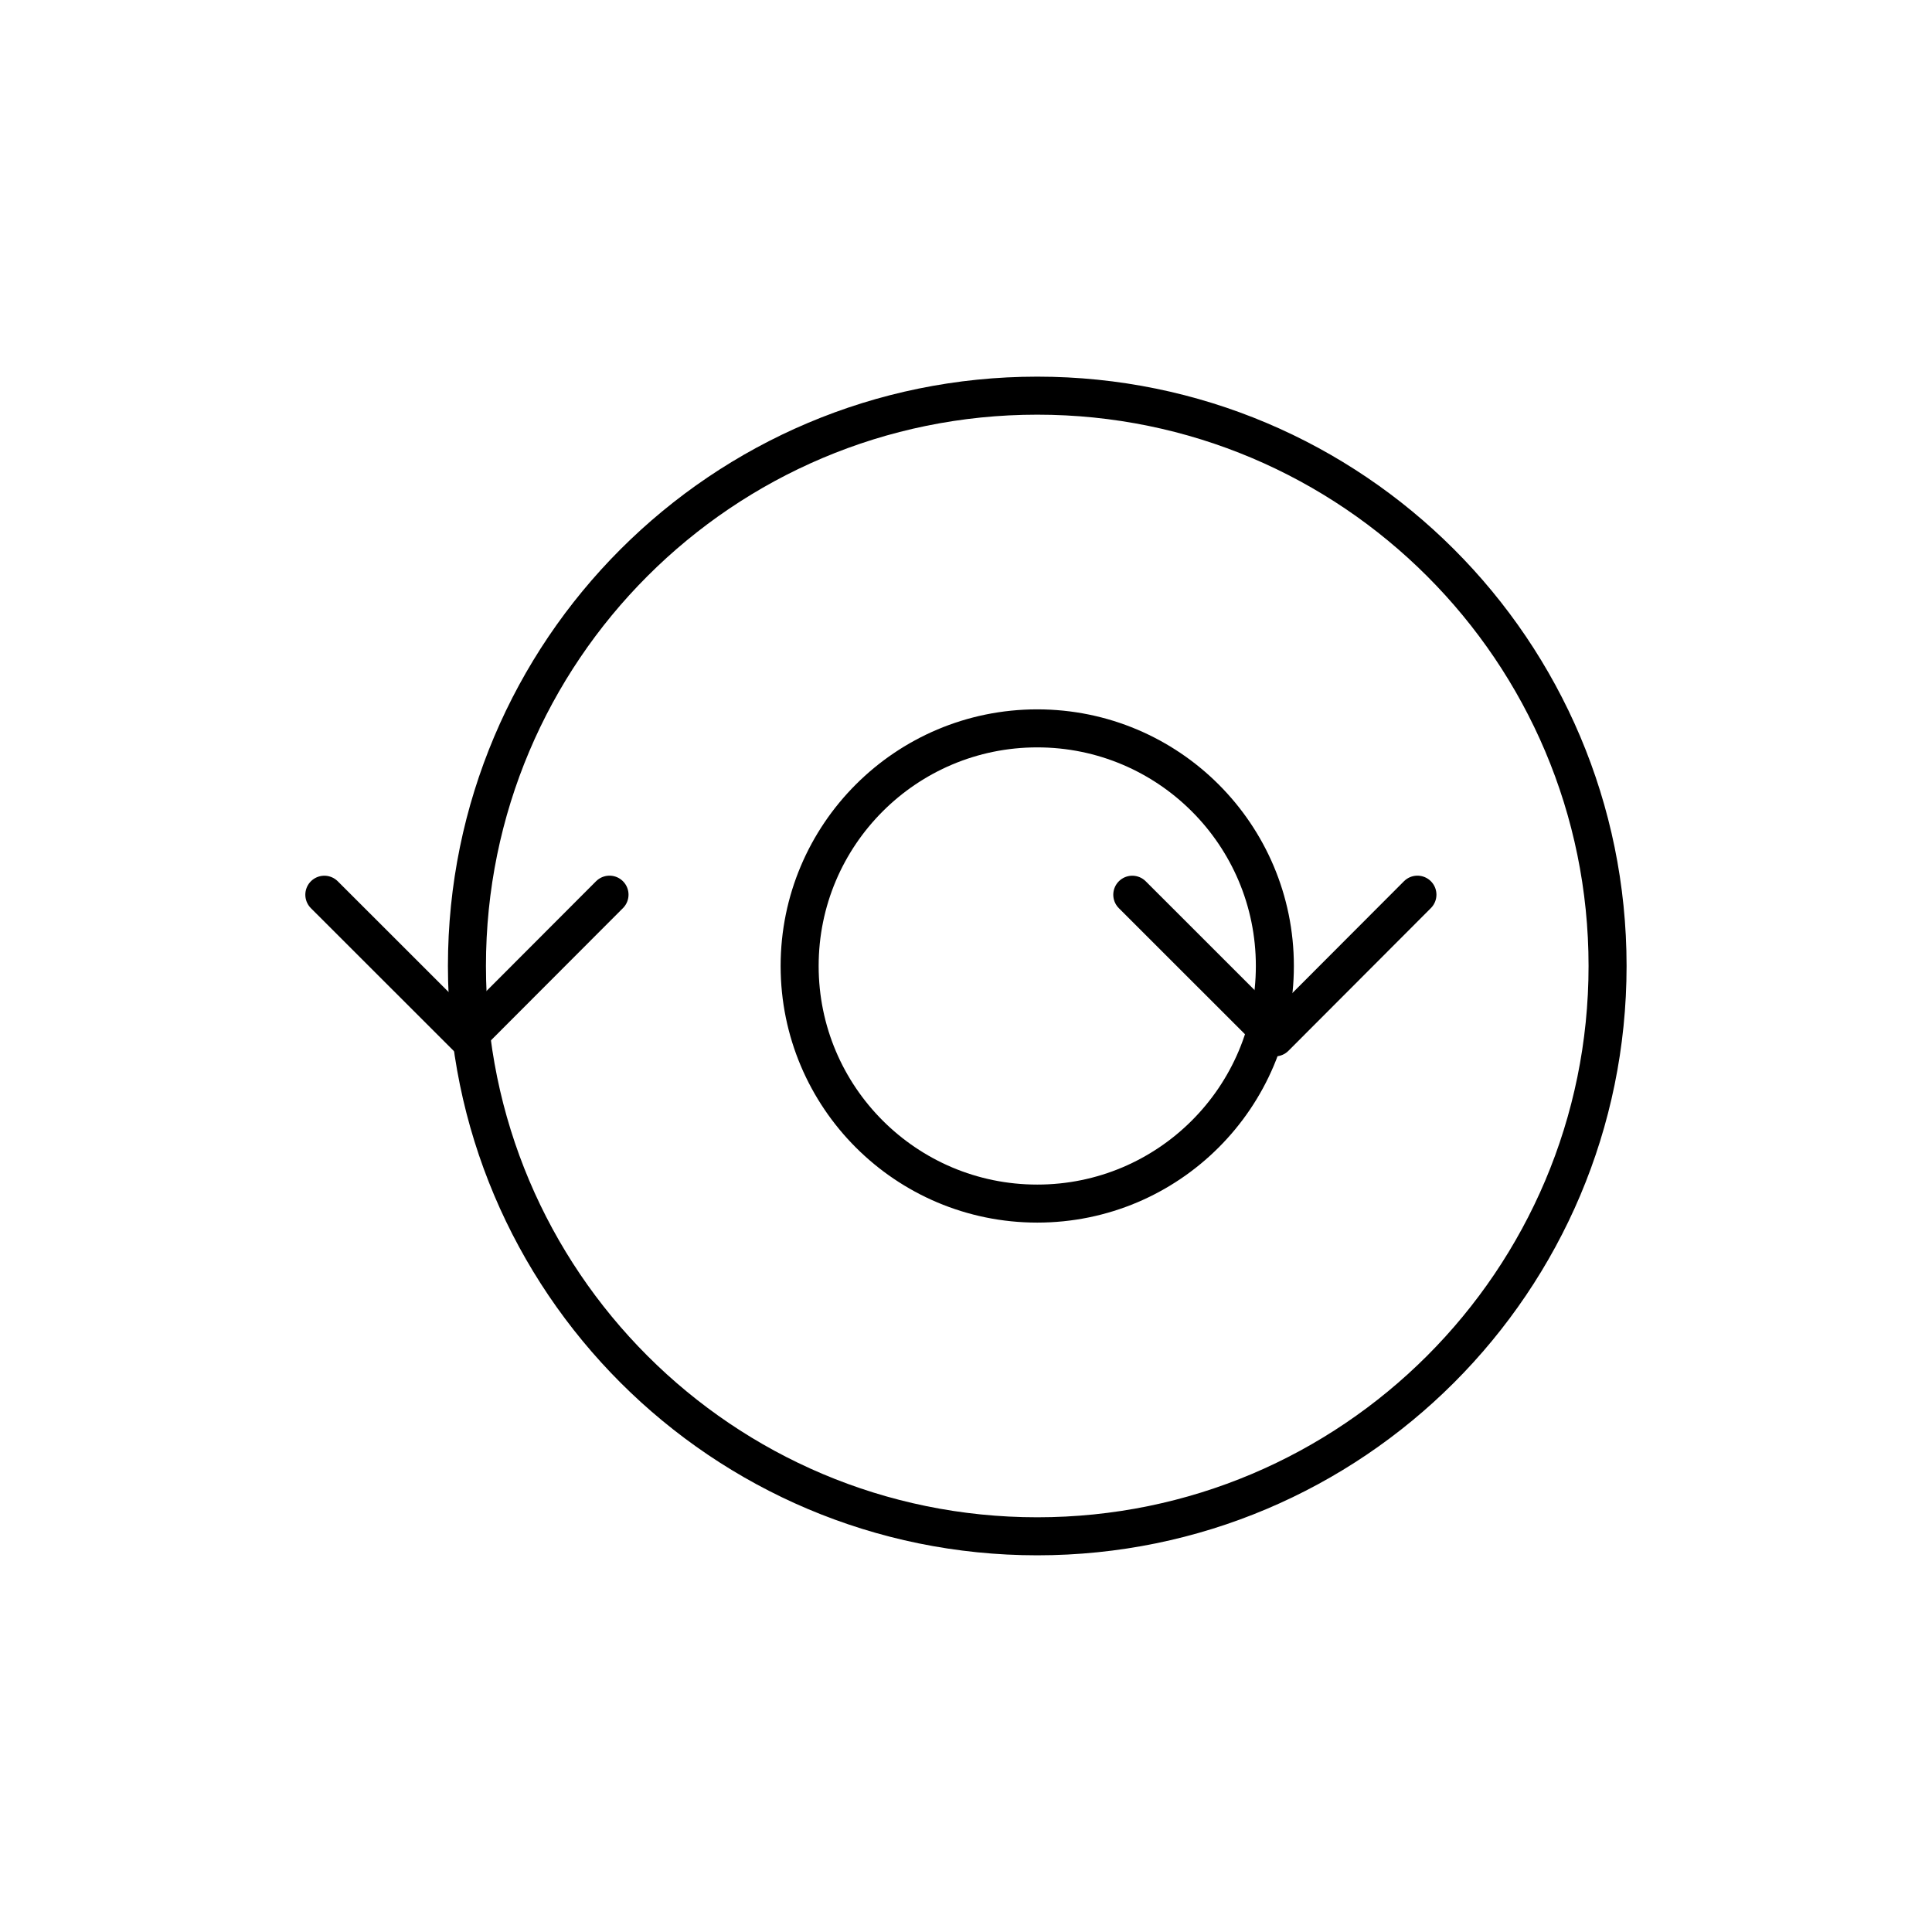 <?xml version="1.0" encoding="UTF-8"?>
<!-- The Best Svg Icon site in the world: iconSvg.co, Visit us! https://iconsvg.co -->
<svg width="800px" height="800px" version="1.1" viewBox="144 144 512 512" xmlns="http://www.w3.org/2000/svg">
 <g fill="none" stroke="#000000" stroke-linecap="round" stroke-linejoin="round" stroke-miterlimit="10" stroke-width="2">
  <path transform="matrix(5.038 0 0 5.038 148.09 148.09)" d="m83.75 50.001c0 16.568-13.431 30-30 30-16.568 0-30-13.431-30-30 0-16.568 13.431-30 30-30 16.569 0 30 13.432 30 30"/>
  <path transform="matrix(5.038 0 0 5.038 148.09 148.09)" d="m66.249 50.001c0 6.903-5.596 12.499-12.499 12.499-6.903 0-12.499-5.596-12.499-12.499 0-6.903 5.596-12.499 12.499-12.499 6.903 0 12.499 5.596 12.499 12.499"/>
  <path transform="matrix(5.038 0 0 5.038 148.09 148.09)" d="m31.25 46.25-7.493 7.506-7.508-7.503 7.508 7.503z"/>
  <path transform="matrix(5.038 0 0 5.038 148.09 148.09)" d="m73.748 46.25-7.492 7.506-7.507-7.503 7.507 7.503z"/>
 </g>
</svg>